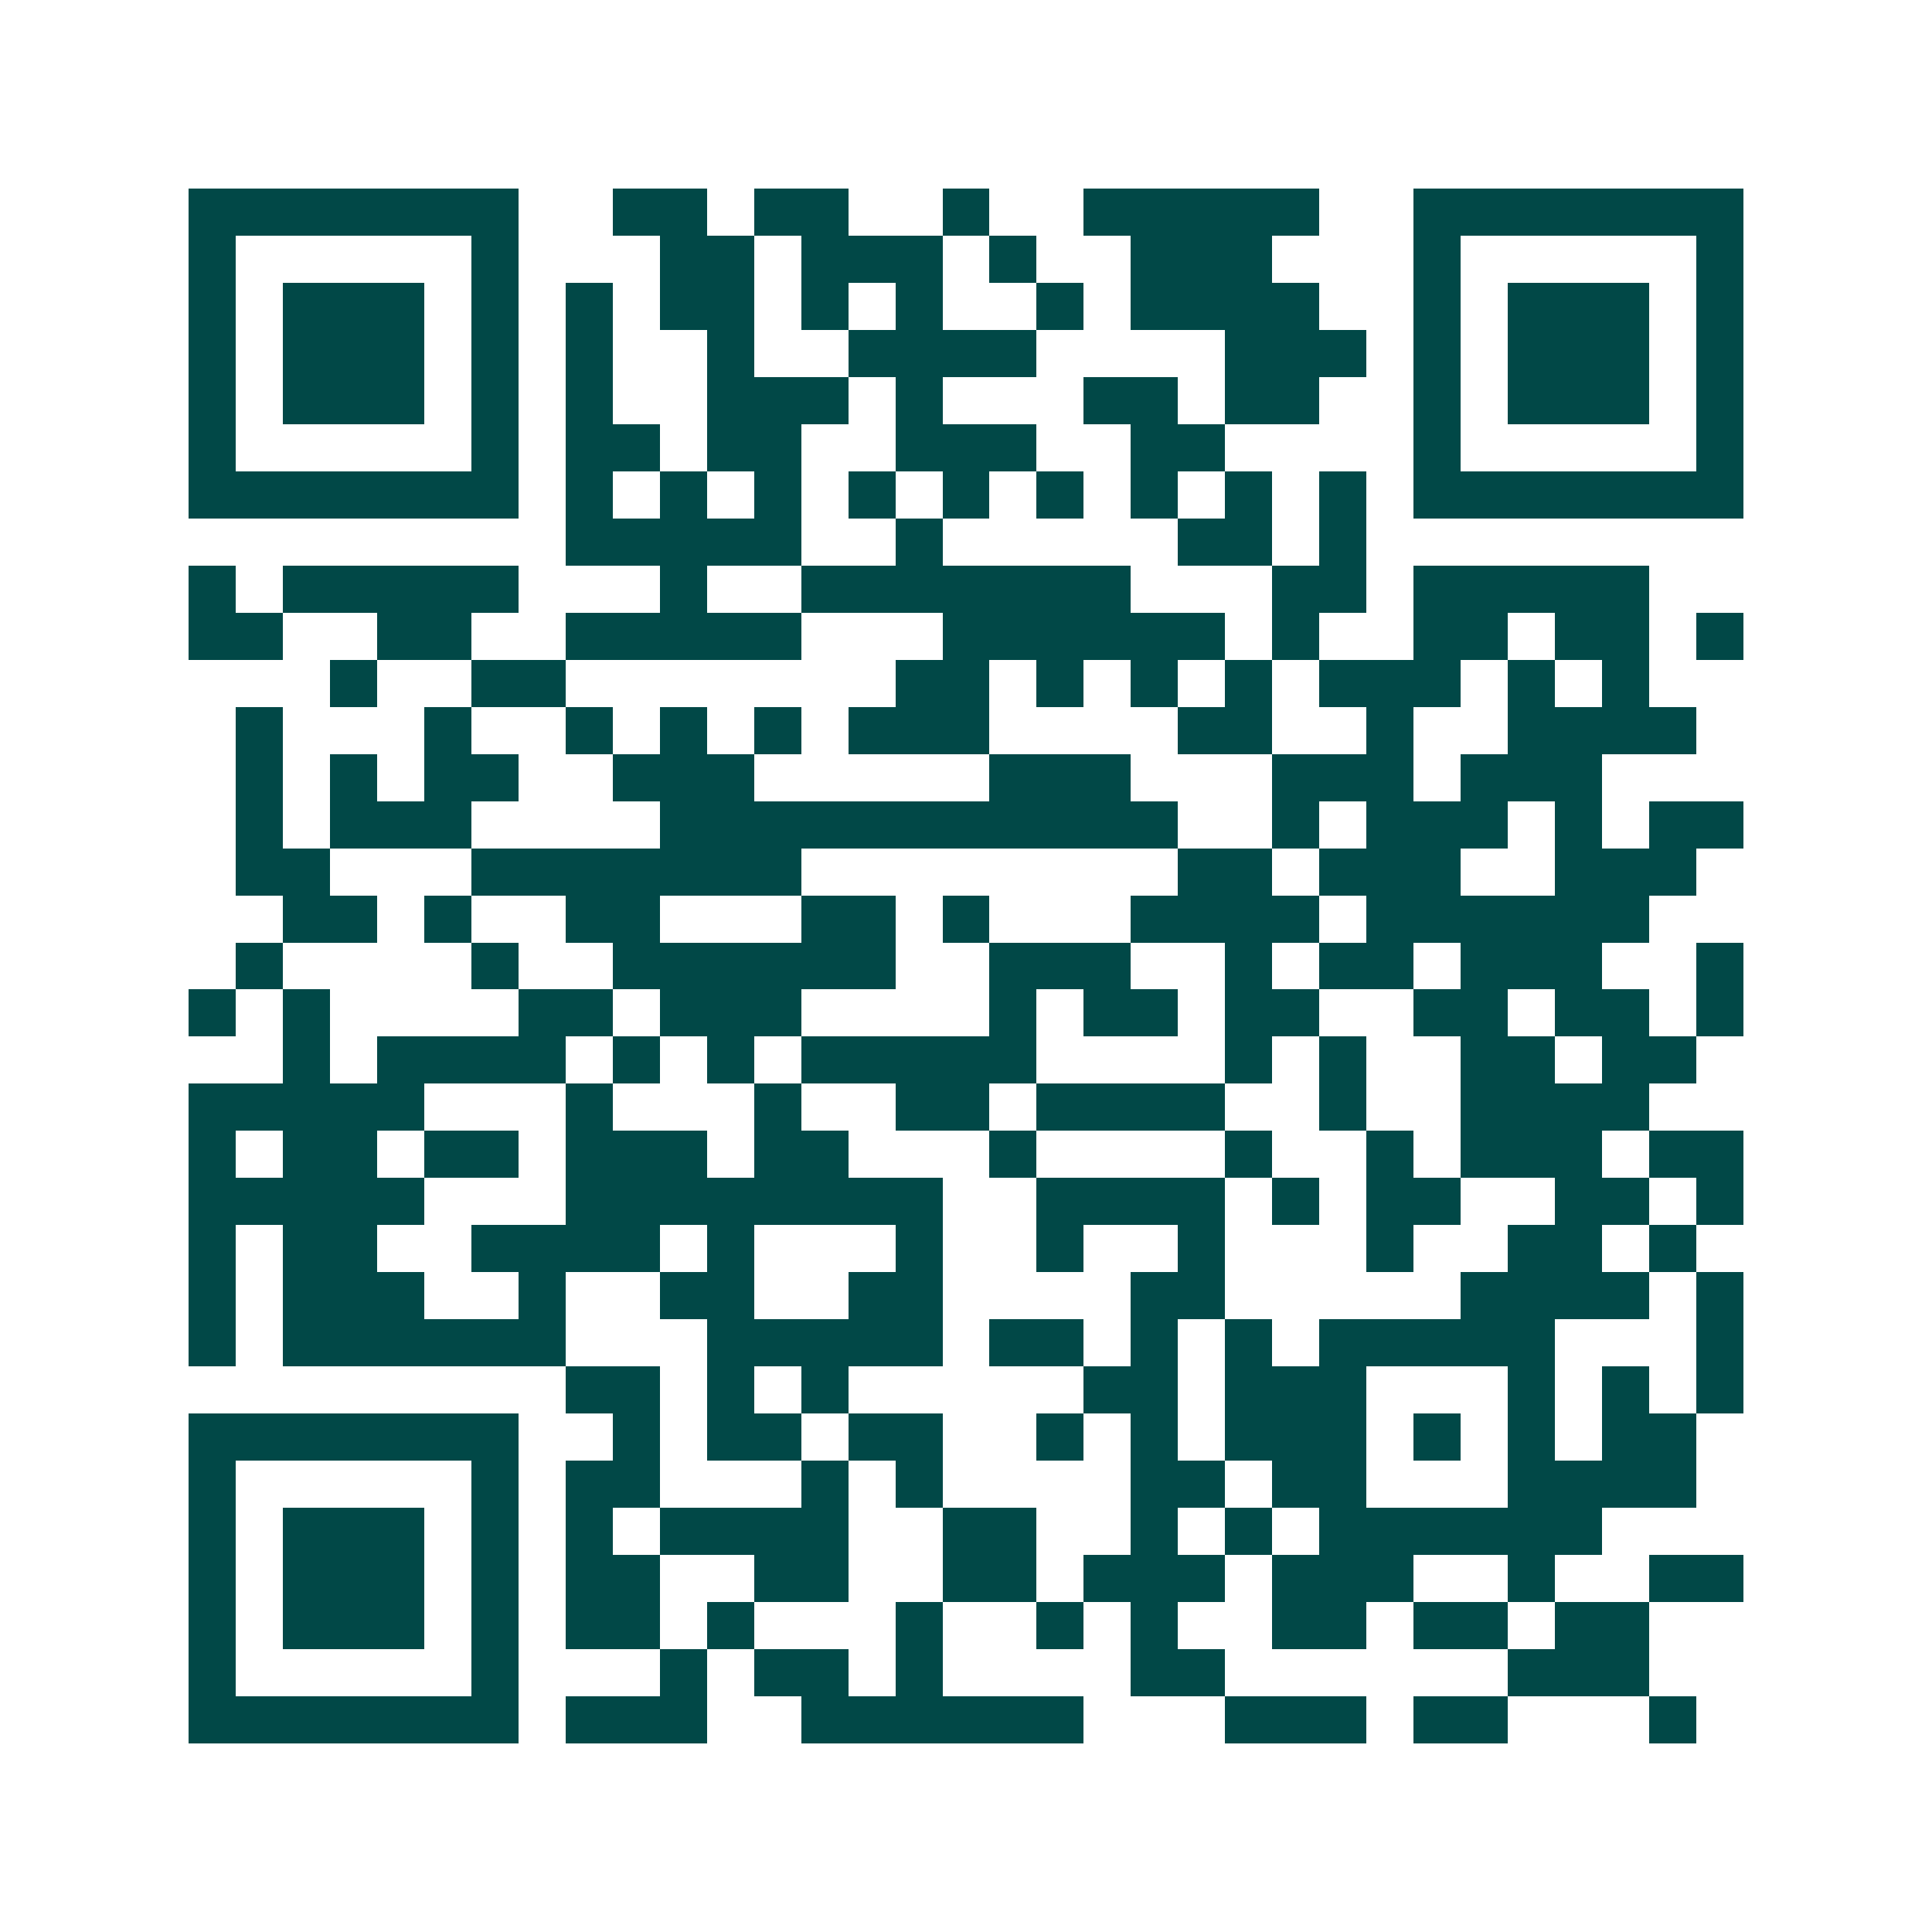 <svg xmlns="http://www.w3.org/2000/svg" width="200" height="200" viewBox="0 0 41 41" shape-rendering="crispEdges"><path fill="#ffffff" d="M0 0h41v41H0z"/><path stroke="#014847" d="M4 4.5h7m2 0h2m1 0h2m2 0h1m2 0h5m2 0h7M4 5.5h1m5 0h1m3 0h2m1 0h3m1 0h1m2 0h3m3 0h1m5 0h1M4 6.5h1m1 0h3m1 0h1m1 0h1m1 0h2m1 0h1m1 0h1m2 0h1m1 0h4m2 0h1m1 0h3m1 0h1M4 7.5h1m1 0h3m1 0h1m1 0h1m2 0h1m2 0h4m4 0h3m1 0h1m1 0h3m1 0h1M4 8.5h1m1 0h3m1 0h1m1 0h1m2 0h3m1 0h1m3 0h2m1 0h2m2 0h1m1 0h3m1 0h1M4 9.5h1m5 0h1m1 0h2m1 0h2m2 0h3m2 0h2m4 0h1m5 0h1M4 10.5h7m1 0h1m1 0h1m1 0h1m1 0h1m1 0h1m1 0h1m1 0h1m1 0h1m1 0h1m1 0h7M12 11.5h5m2 0h1m5 0h2m1 0h1M4 12.5h1m1 0h5m3 0h1m2 0h7m3 0h2m1 0h5M4 13.5h2m2 0h2m2 0h5m3 0h6m1 0h1m2 0h2m1 0h2m1 0h1M7 14.5h1m2 0h2m7 0h2m1 0h1m1 0h1m1 0h1m1 0h3m1 0h1m1 0h1M5 15.5h1m3 0h1m2 0h1m1 0h1m1 0h1m1 0h3m4 0h2m2 0h1m2 0h4M5 16.5h1m1 0h1m1 0h2m2 0h3m5 0h3m3 0h3m1 0h3M5 17.5h1m1 0h3m4 0h11m2 0h1m1 0h3m1 0h1m1 0h2M5 18.5h2m3 0h7m8 0h2m1 0h3m2 0h3M6 19.5h2m1 0h1m2 0h2m3 0h2m1 0h1m3 0h4m1 0h6M5 20.5h1m4 0h1m2 0h6m2 0h3m2 0h1m1 0h2m1 0h3m2 0h1M4 21.5h1m1 0h1m4 0h2m1 0h3m4 0h1m1 0h2m1 0h2m2 0h2m1 0h2m1 0h1M6 22.5h1m1 0h4m1 0h1m1 0h1m1 0h5m4 0h1m1 0h1m2 0h2m1 0h2M4 23.5h5m3 0h1m3 0h1m2 0h2m1 0h4m2 0h1m2 0h4M4 24.5h1m1 0h2m1 0h2m1 0h3m1 0h2m3 0h1m4 0h1m2 0h1m1 0h3m1 0h2M4 25.5h5m3 0h8m2 0h4m1 0h1m1 0h2m2 0h2m1 0h1M4 26.5h1m1 0h2m2 0h4m1 0h1m3 0h1m2 0h1m2 0h1m3 0h1m2 0h2m1 0h1M4 27.5h1m1 0h3m2 0h1m2 0h2m2 0h2m4 0h2m5 0h4m1 0h1M4 28.5h1m1 0h6m3 0h5m1 0h2m1 0h1m1 0h1m1 0h5m3 0h1M12 29.5h2m1 0h1m1 0h1m5 0h2m1 0h3m3 0h1m1 0h1m1 0h1M4 30.5h7m2 0h1m1 0h2m1 0h2m2 0h1m1 0h1m1 0h3m1 0h1m1 0h1m1 0h2M4 31.5h1m5 0h1m1 0h2m3 0h1m1 0h1m4 0h2m1 0h2m3 0h4M4 32.5h1m1 0h3m1 0h1m1 0h1m1 0h4m2 0h2m2 0h1m1 0h1m1 0h6M4 33.5h1m1 0h3m1 0h1m1 0h2m2 0h2m2 0h2m1 0h3m1 0h3m2 0h1m2 0h2M4 34.5h1m1 0h3m1 0h1m1 0h2m1 0h1m3 0h1m2 0h1m1 0h1m2 0h2m1 0h2m1 0h2M4 35.5h1m5 0h1m3 0h1m1 0h2m1 0h1m4 0h2m6 0h3M4 36.5h7m1 0h3m2 0h6m3 0h3m1 0h2m3 0h1"/></svg>
